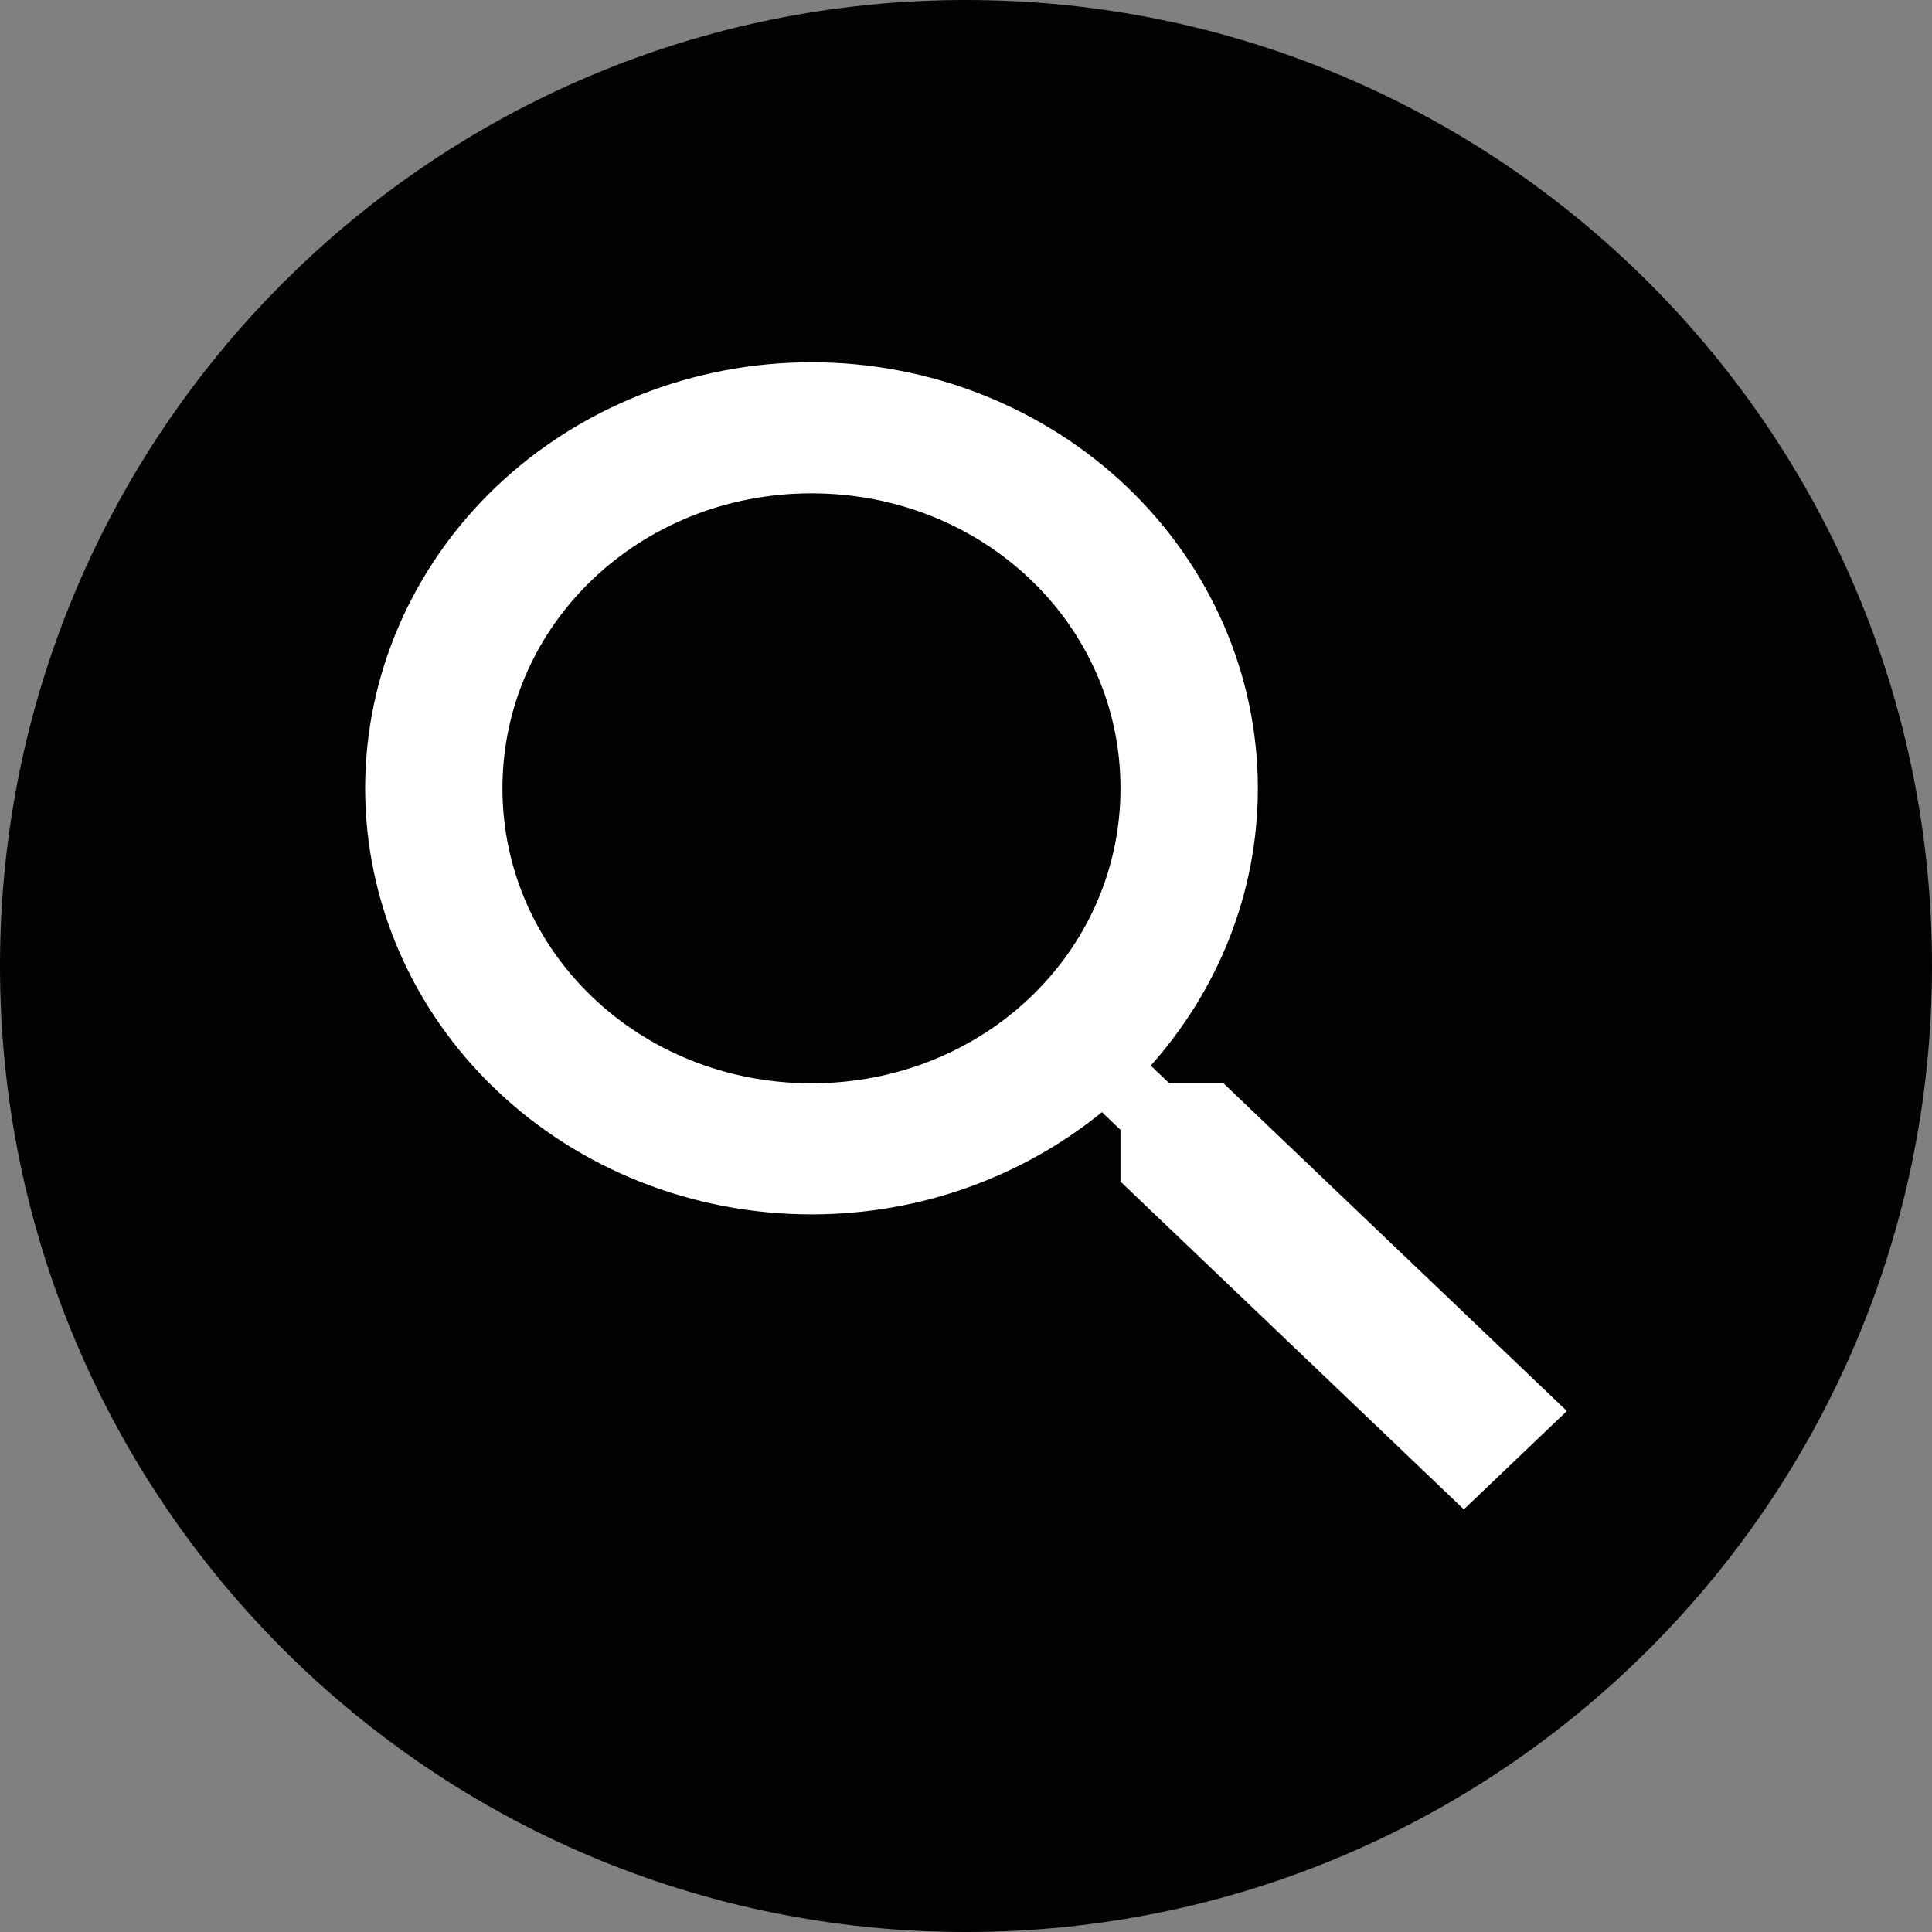 <?xml version="1.0" encoding="UTF-8"?>
<svg xmlns="http://www.w3.org/2000/svg" width="32" height="32" viewBox="0 0 32 32" fill="none">
  <rect x="0" y="0" width="32" height="32" fill="#808080" stroke="none"/>
  <path d="M16 32C24.837 32 32 24.837 32 16C32 7.163 24.837 0 16 0C7.163 0 0 7.163 0 16C0 24.837 7.163 32 16 32Z" fill="#010201"></path>
  <path d="M13.441 6C15.402 6 17.282 6.744 18.669 8.067C20.055 9.39 20.834 11.185 20.834 13.057C20.834 14.805 20.163 16.412 19.06 17.65L19.367 17.943H20.265L25.952 23.371L24.246 25L18.559 19.571V18.714L18.252 18.421C16.955 19.474 15.272 20.114 13.441 20.114C11.48 20.114 9.6 19.371 8.213 18.047C6.827 16.724 6.048 14.929 6.048 13.057C6.048 11.185 6.827 9.39 8.213 8.067C9.6 6.744 11.48 6 13.441 6M13.441 8.171C10.597 8.171 8.322 10.343 8.322 13.057C8.322 15.771 10.597 17.943 13.441 17.943C16.284 17.943 18.559 15.771 18.559 13.057C18.559 10.343 16.284 8.171 13.441 8.171Z" fill="white"></path>
</svg>
